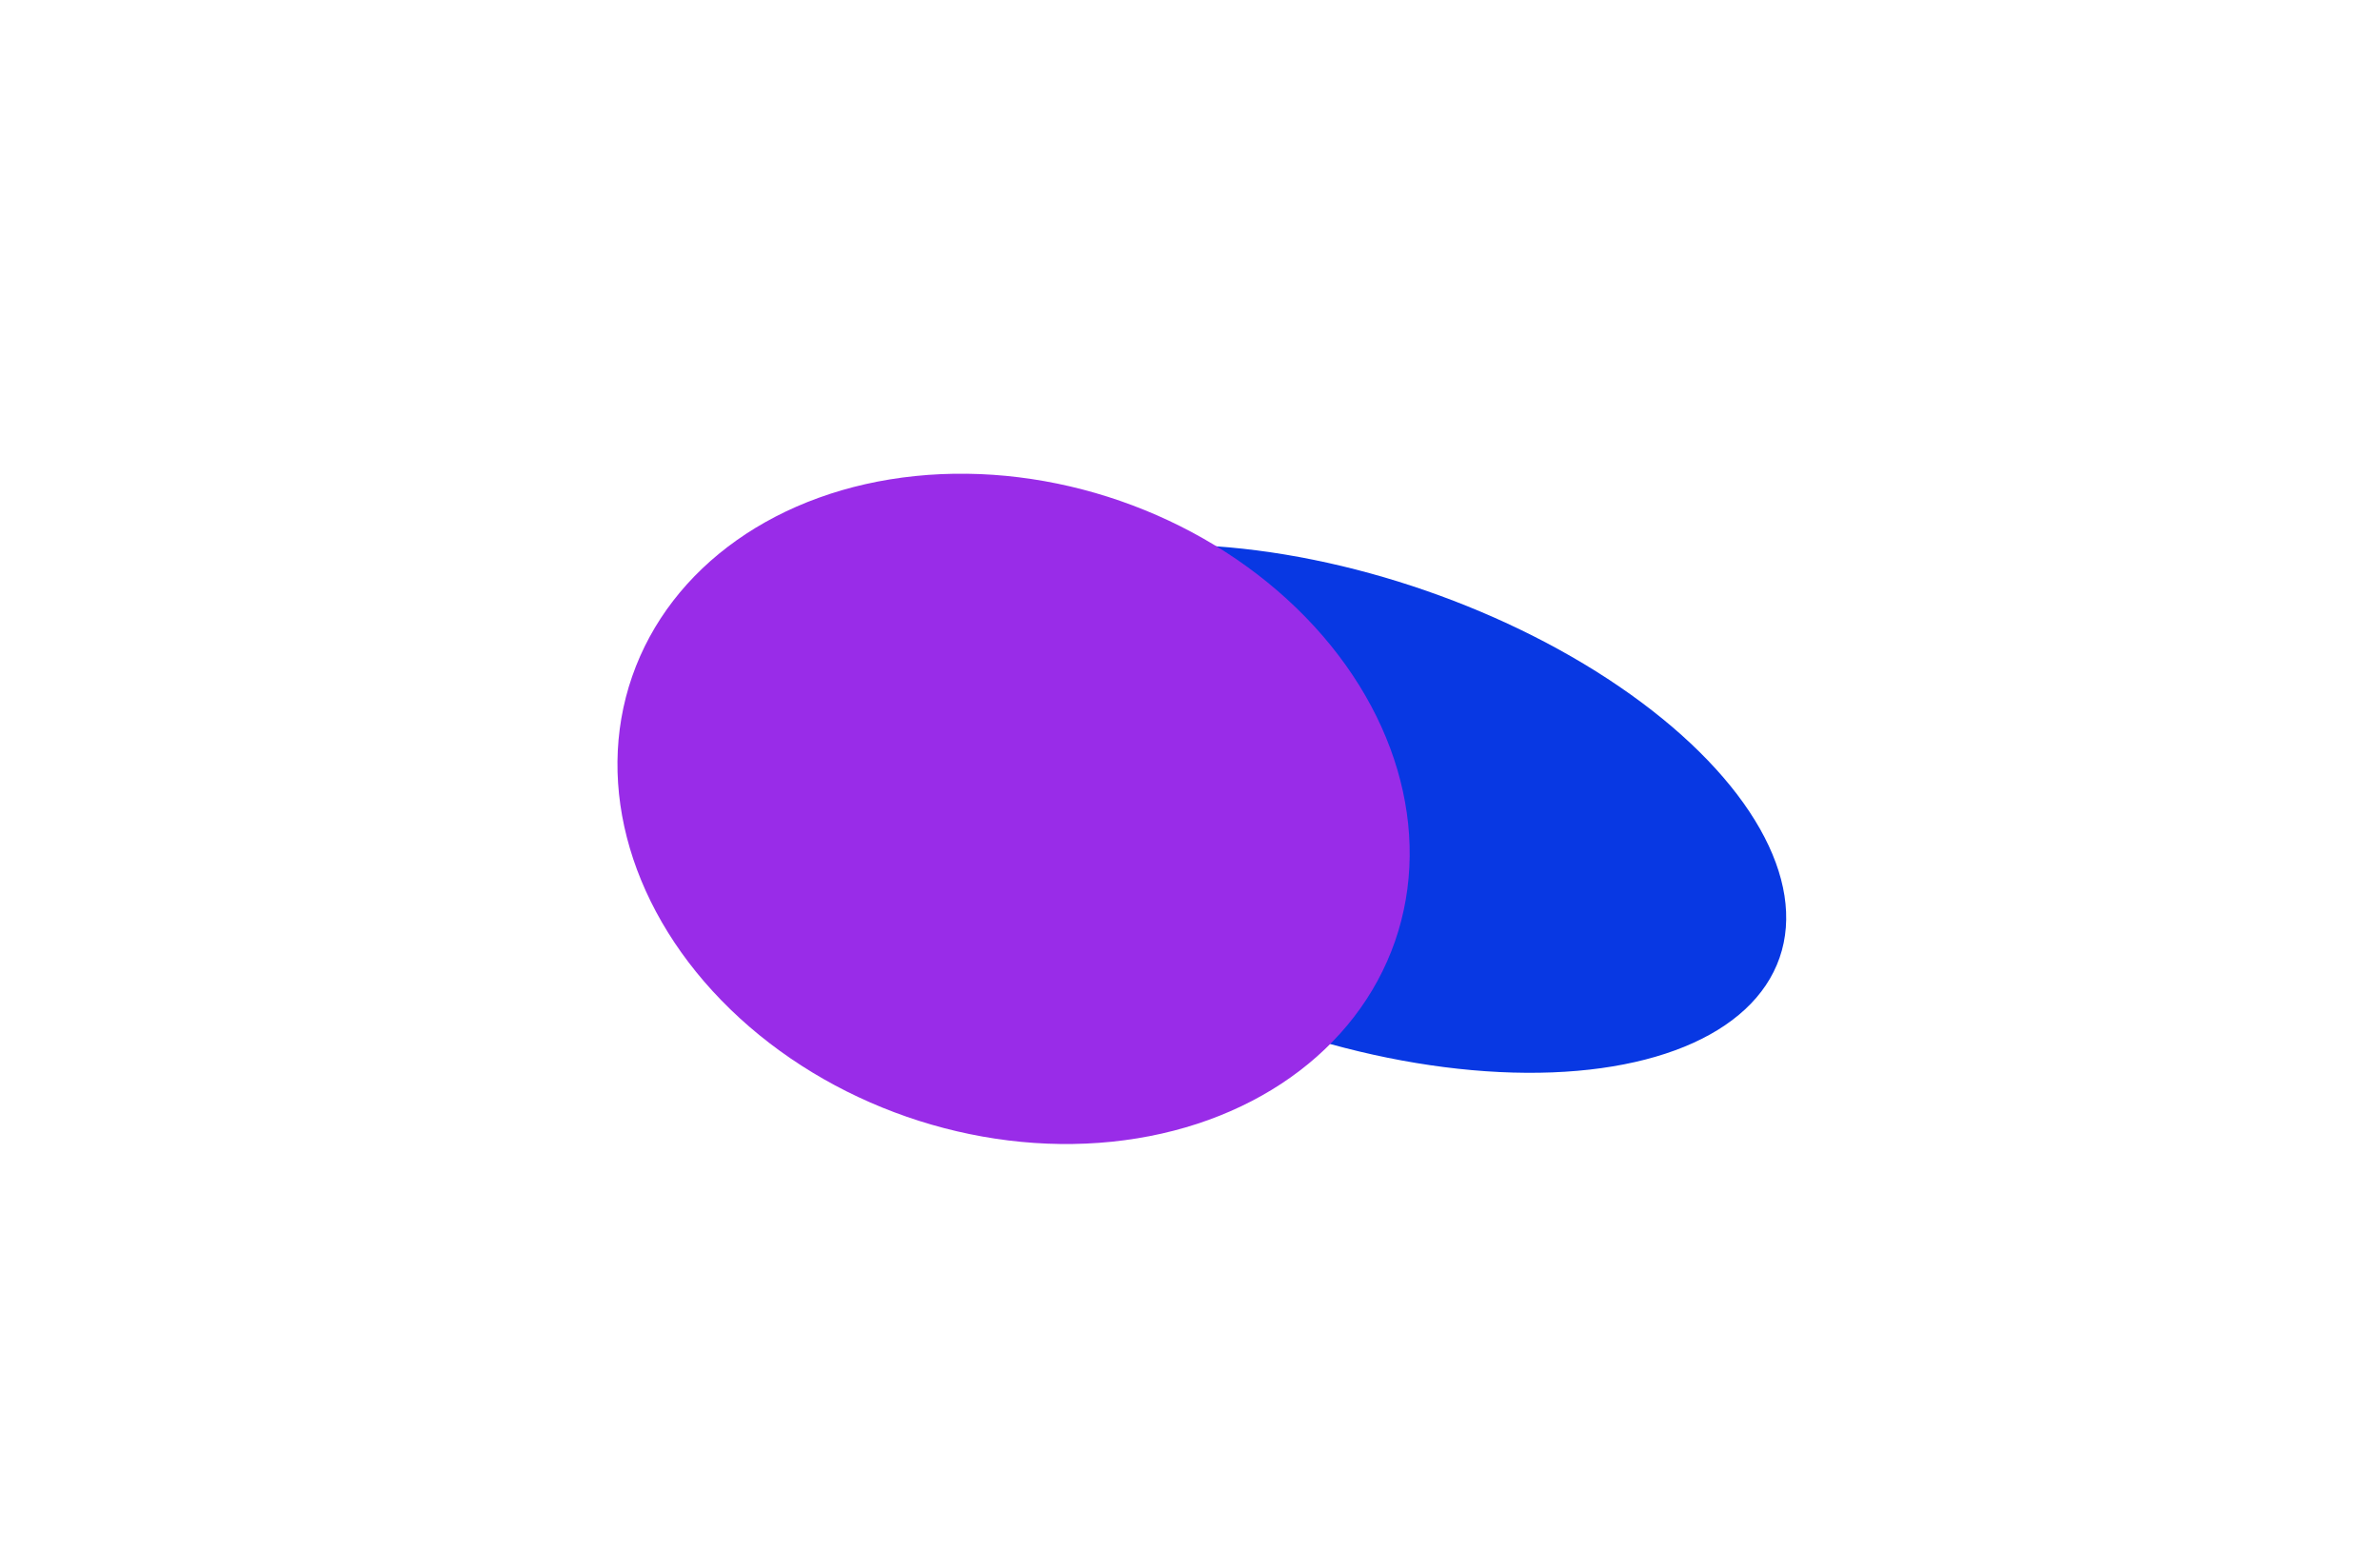 <?xml version="1.0" encoding="UTF-8"?> <svg xmlns="http://www.w3.org/2000/svg" width="700" height="456" viewBox="0 0 700 456" fill="none"><g filter="url(#filter0_f_5140_287)"><ellipse cx="133.577" cy="67.85" rx="133.577" ry="67.85" transform="matrix(0.945 0.328 0.328 -0.945 248.693 258.14)" fill="#0838E3"></ellipse></g><g filter="url(#filter1_f_5140_287)"><ellipse cx="118.715" cy="95.816" rx="118.715" ry="95.816" transform="matrix(0.945 0.328 0.328 -0.945 154.499 289.481)" fill="#992CE8"></ellipse></g><defs><filter id="filter0_f_5140_287" x="171.512" y="62.732" width="451.237" height="350.18" filterUnits="userSpaceOnUse" color-interpolation-filters="sRGB"><feFlood flood-opacity="0" result="BackgroundImageFix"></feFlood><feBlend mode="normal" in="SourceGraphic" in2="BackgroundImageFix" result="shape"></feBlend><feGaussianBlur stdDeviation="48.727" result="effect1_foregroundBlur_5140_287"></feGaussianBlur></filter><filter id="filter1_f_5140_287" x="84.106" y="41.859" width="427.911" height="392.024" filterUnits="userSpaceOnUse" color-interpolation-filters="sRGB"><feFlood flood-opacity="0" result="BackgroundImageFix"></feFlood><feBlend mode="normal" in="SourceGraphic" in2="BackgroundImageFix" result="shape"></feBlend><feGaussianBlur stdDeviation="48.727" result="effect1_foregroundBlur_5140_287"></feGaussianBlur></filter></defs></svg> 